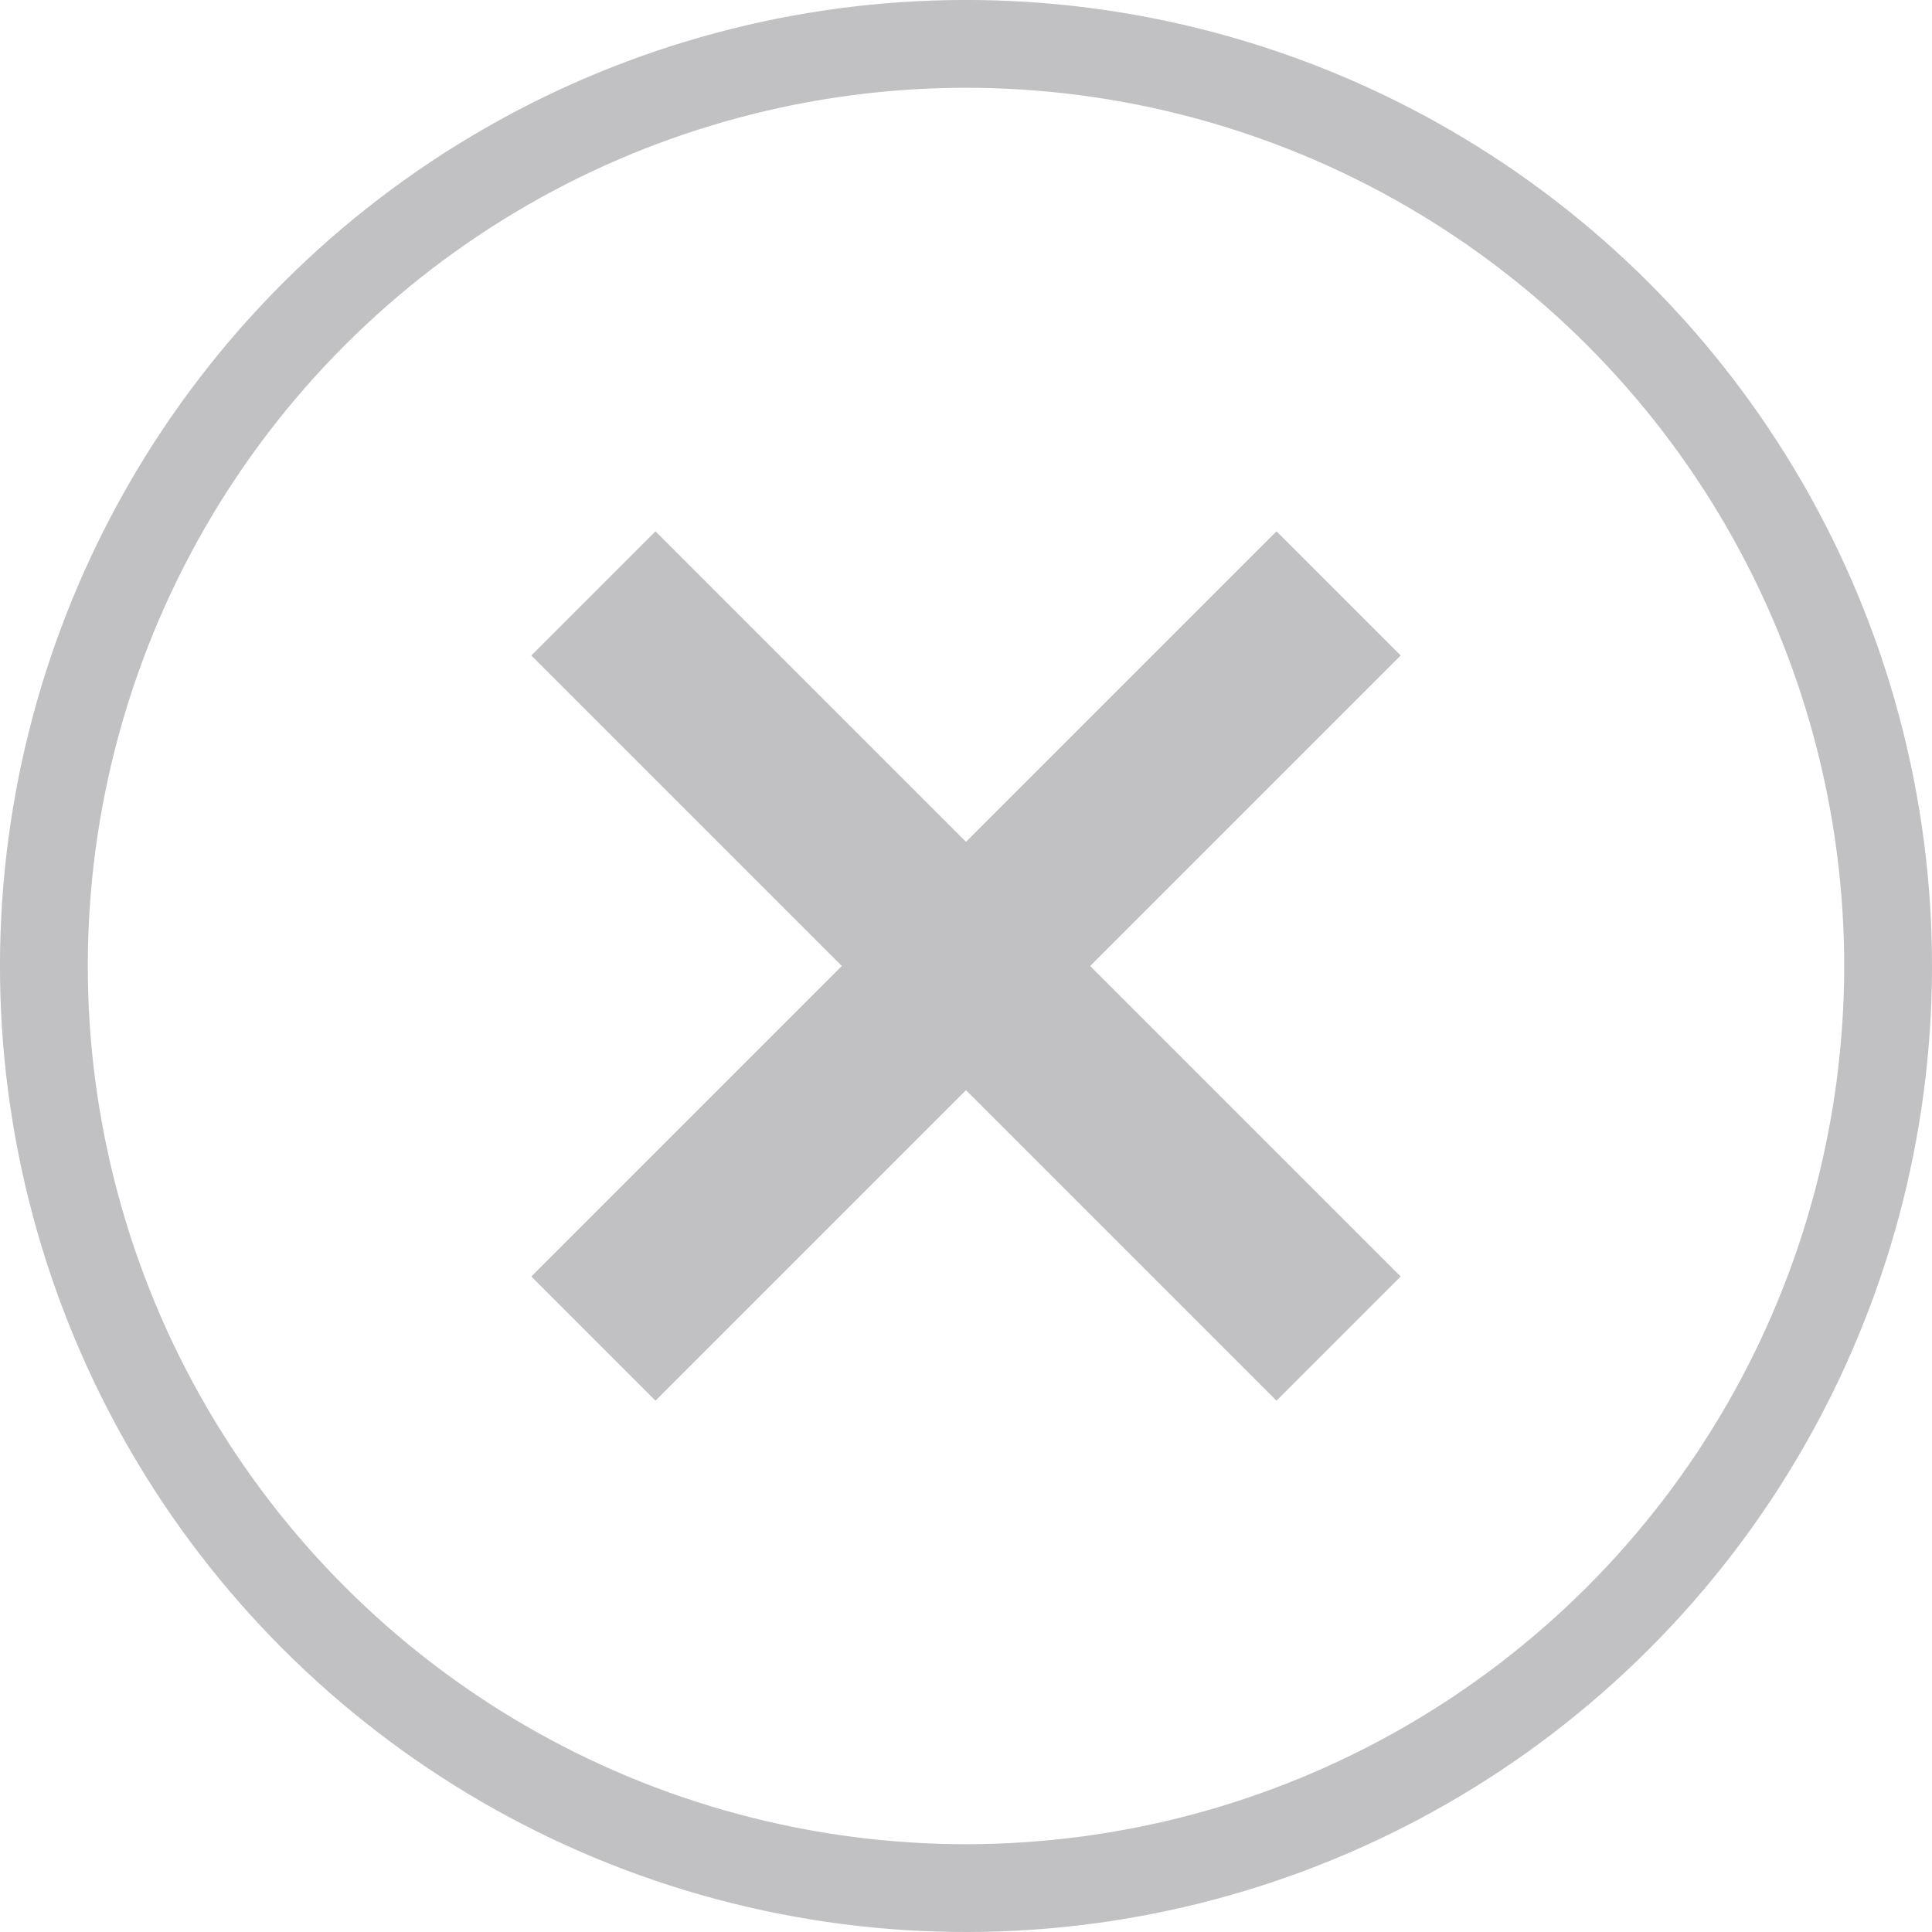 <svg xmlns="http://www.w3.org/2000/svg" width="22" height="22"><g fill="none" stroke="#C1C1C3" transform="rotate(45 9.293 11.707)"><path d="M9.5 4.5h1v11h-1z"/><path d="M15.5 9.5v1h-11v-1z"/><circle cx="10" cy="10" r="10.5"/></g></svg>